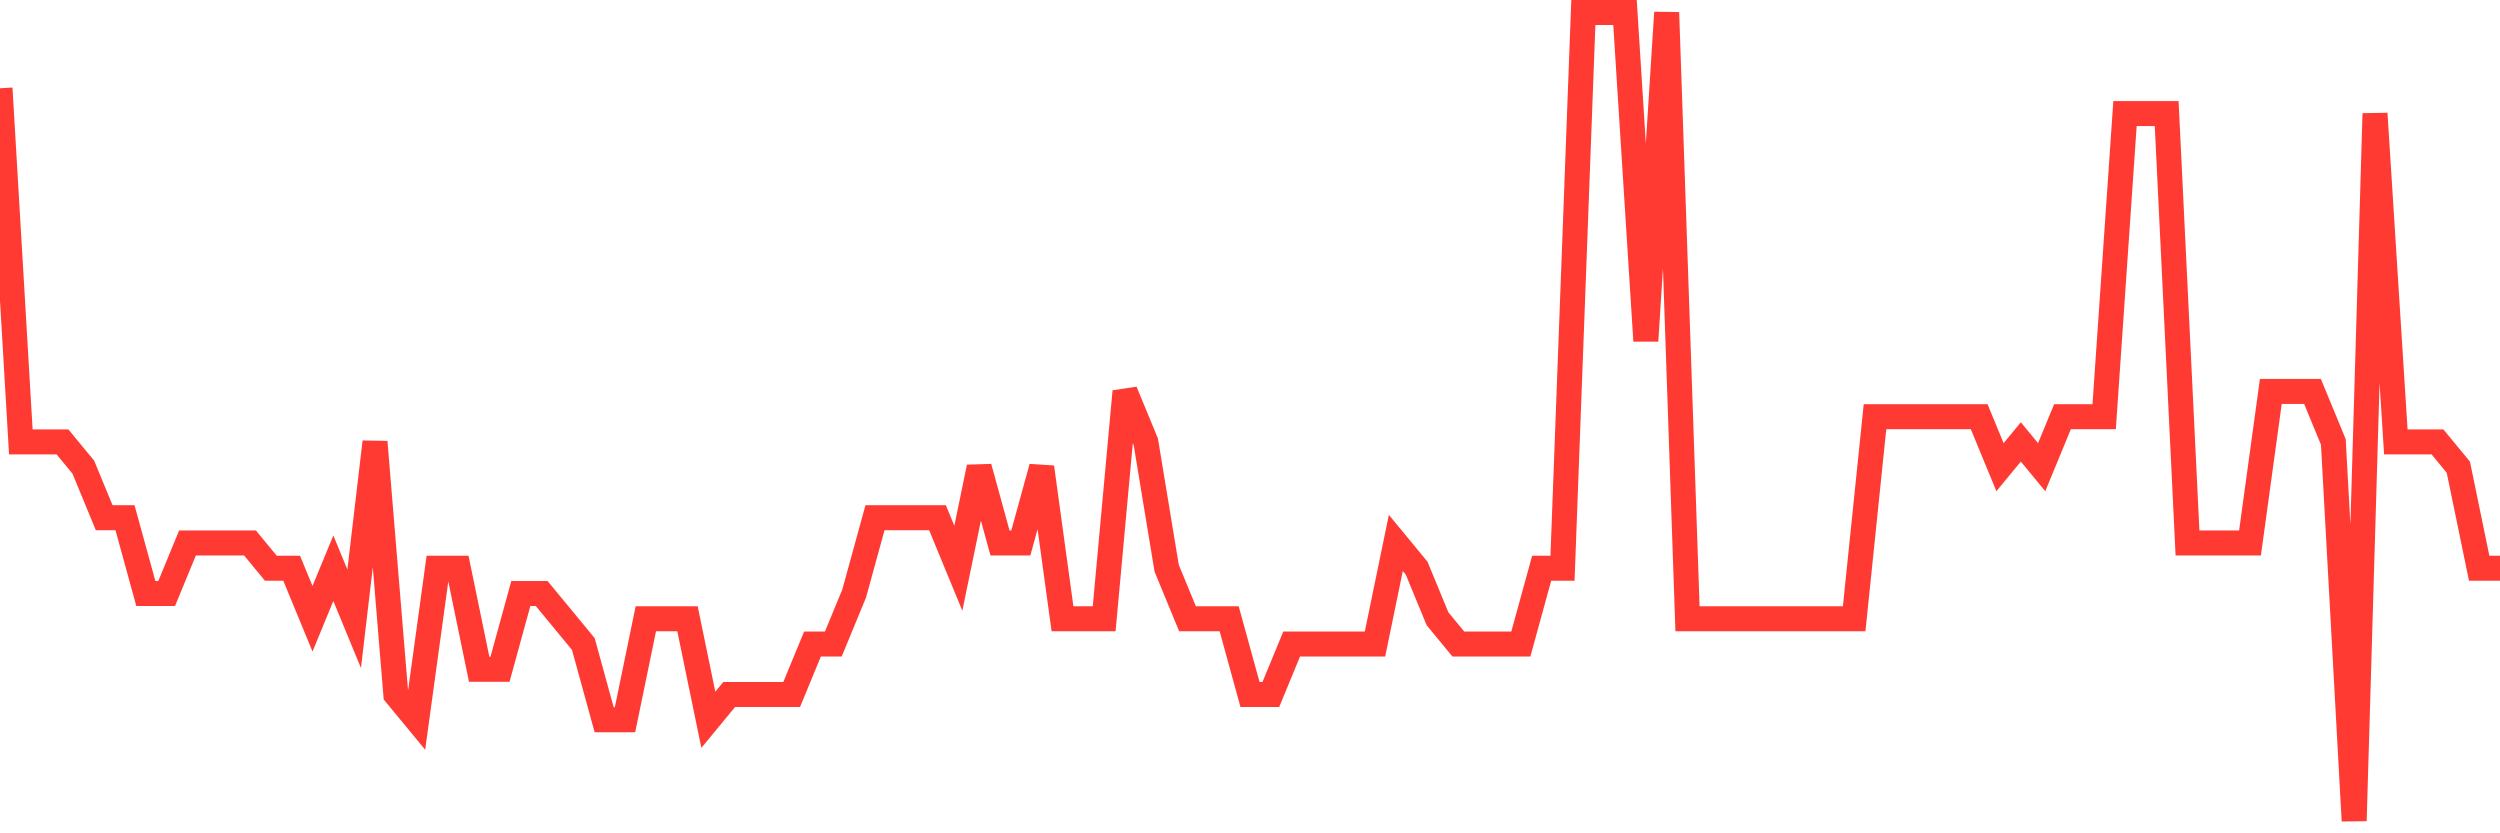 <svg
  xmlns="http://www.w3.org/2000/svg"
  xmlns:xlink="http://www.w3.org/1999/xlink"
  width="120"
  height="40"
  viewBox="0 0 120 40"
  preserveAspectRatio="none"
>
  <polyline
    points="0,4.237 1,21.212 2,21.212 3,21.212 4,22.425 5,24.85 6,24.85 7,28.488 8,28.488 9,26.062 10,26.062 11,26.062 12,26.062 13,27.275 14,27.275 15,29.7 16,27.275 17,29.7 18,21.212 19,33.337 20,34.55 21,27.275 22,27.275 23,32.125 24,32.125 25,28.488 26,28.488 27,29.7 28,30.913 29,34.55 30,34.55 31,29.7 32,29.7 33,29.7 34,34.55 35,33.337 36,33.337 37,33.337 38,33.337 39,30.913 40,30.913 41,28.488 42,24.85 43,24.85 44,24.85 45,24.85 46,27.275 47,22.425 48,26.062 49,26.062 50,22.425 51,29.7 52,29.7 53,29.7 54,18.788 55,21.212 56,27.275 57,29.7 58,29.7 59,29.7 60,33.337 61,33.337 62,30.913 63,30.913 64,30.913 65,30.913 66,30.913 67,26.062 68,27.275 69,29.7 70,30.913 71,30.913 72,30.913 73,30.913 74,27.275 75,27.275 76,0.6 77,0.6 78,0.6 79,16.363 80,0.6 81,29.7 82,29.7 83,29.7 84,29.7 85,29.7 86,29.7 87,29.7 88,29.7 89,29.7 90,20 91,20 92,20 93,20 94,20 95,20 96,22.425 97,21.212 98,22.425 99,20 100,20 101,20 102,5.45 103,5.45 104,5.45 105,26.062 106,26.062 107,26.062 108,26.062 109,18.788 110,18.788 111,18.788 112,21.212 113,39.4 114,5.45 115,21.212 116,21.212 117,21.212 118,22.425 119,27.275 120,27.275"
    fill="none"
    stroke="#ff3a33"
    stroke-width="1.2"
  >
  </polyline>
</svg>